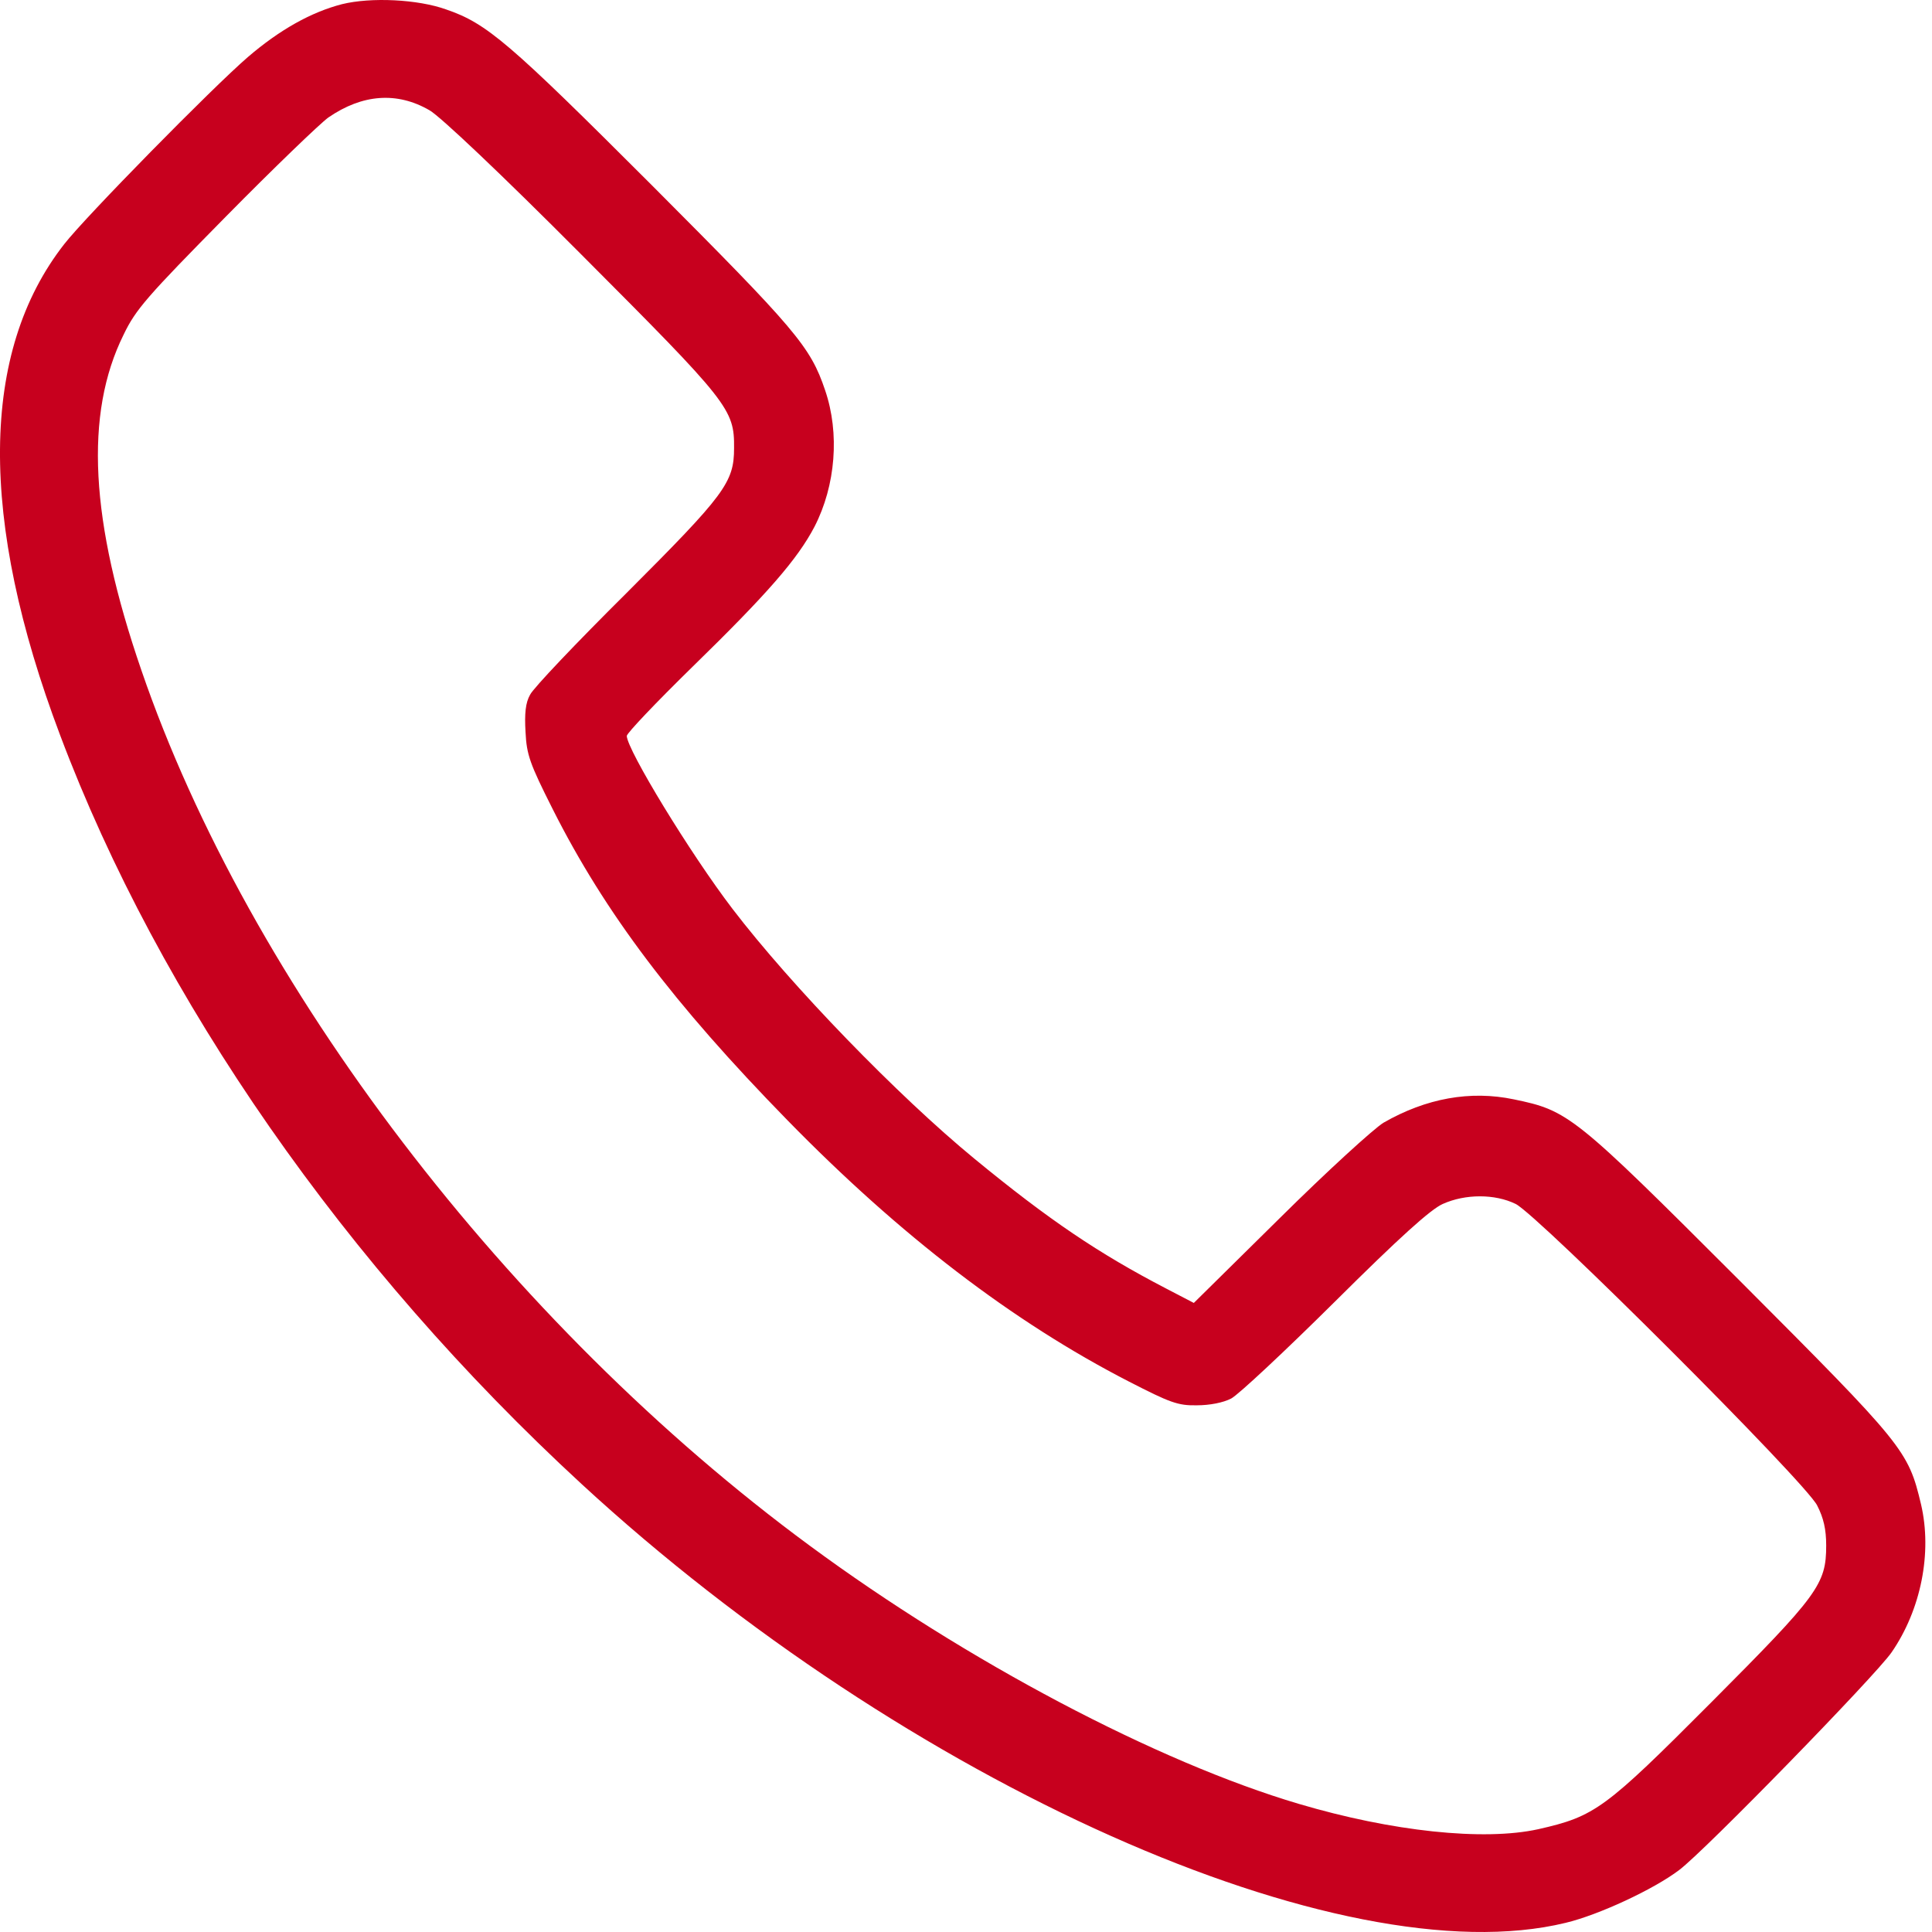 <?xml version="1.0" encoding="UTF-8"?> <svg xmlns="http://www.w3.org/2000/svg" width="60" height="60" viewBox="0 0 60 60" fill="none"> <path d="M10.619 0.13C9.669 0.376 8.695 0.916 7.698 1.772C6.595 2.722 2.642 6.747 1.996 7.58C-0.62 10.923 -0.667 16.12 1.867 22.831C4.953 31.032 10.737 39.338 18.058 46.084C28.147 55.387 41.662 61.406 48.619 59.716C49.651 59.47 51.364 58.672 52.15 58.074C52.948 57.475 58.251 52.032 58.744 51.316C59.659 49.99 60.011 48.219 59.659 46.717C59.26 45.039 59.131 44.887 54.028 39.772C48.877 34.622 48.713 34.492 47.012 34.141C45.663 33.859 44.29 34.105 42.964 34.868C42.659 35.056 41.205 36.381 39.738 37.836L37.075 40.464L36.218 40.018C34.118 38.927 32.57 37.883 30.259 35.983C27.889 34.035 24.58 30.621 22.75 28.228C21.424 26.491 19.477 23.289 19.465 22.855C19.465 22.772 20.38 21.81 21.495 20.719C23.841 18.431 24.768 17.364 25.296 16.355C25.953 15.076 26.082 13.457 25.625 12.12C25.167 10.759 24.721 10.243 20.24 5.749C15.805 1.315 15.124 0.728 13.857 0.294C12.977 -0.023 11.523 -0.093 10.619 0.13ZM13.341 3.426C13.67 3.614 15.547 5.386 18.069 7.92C22.633 12.495 22.809 12.706 22.797 13.915C22.797 14.982 22.516 15.358 19.454 18.42C17.905 19.957 16.556 21.376 16.462 21.576C16.321 21.822 16.286 22.162 16.321 22.737C16.356 23.441 16.45 23.711 17.166 25.131C18.785 28.345 20.92 31.172 24.451 34.786C27.959 38.376 31.455 41.051 35.057 42.904C36.336 43.561 36.582 43.655 37.169 43.643C37.568 43.643 37.99 43.561 38.236 43.432C38.459 43.315 39.914 41.954 41.463 40.417C43.457 38.434 44.431 37.555 44.806 37.39C45.51 37.074 46.425 37.074 47.071 37.39C47.774 37.742 56.069 46.025 56.433 46.752C56.632 47.14 56.714 47.492 56.714 47.996C56.714 49.204 56.468 49.533 53.136 52.877C49.839 56.185 49.534 56.408 47.774 56.807C46.073 57.182 43.222 56.877 40.336 56.021C35.937 54.718 30.024 51.598 25.155 48.008C15.781 41.109 7.733 30.562 4.39 20.813C2.794 16.179 2.618 12.859 3.838 10.395C4.214 9.609 4.566 9.21 7.006 6.735C8.508 5.21 9.951 3.825 10.197 3.649C11.253 2.922 12.332 2.84 13.341 3.426Z" fill="#C7001E"></path> </svg> 